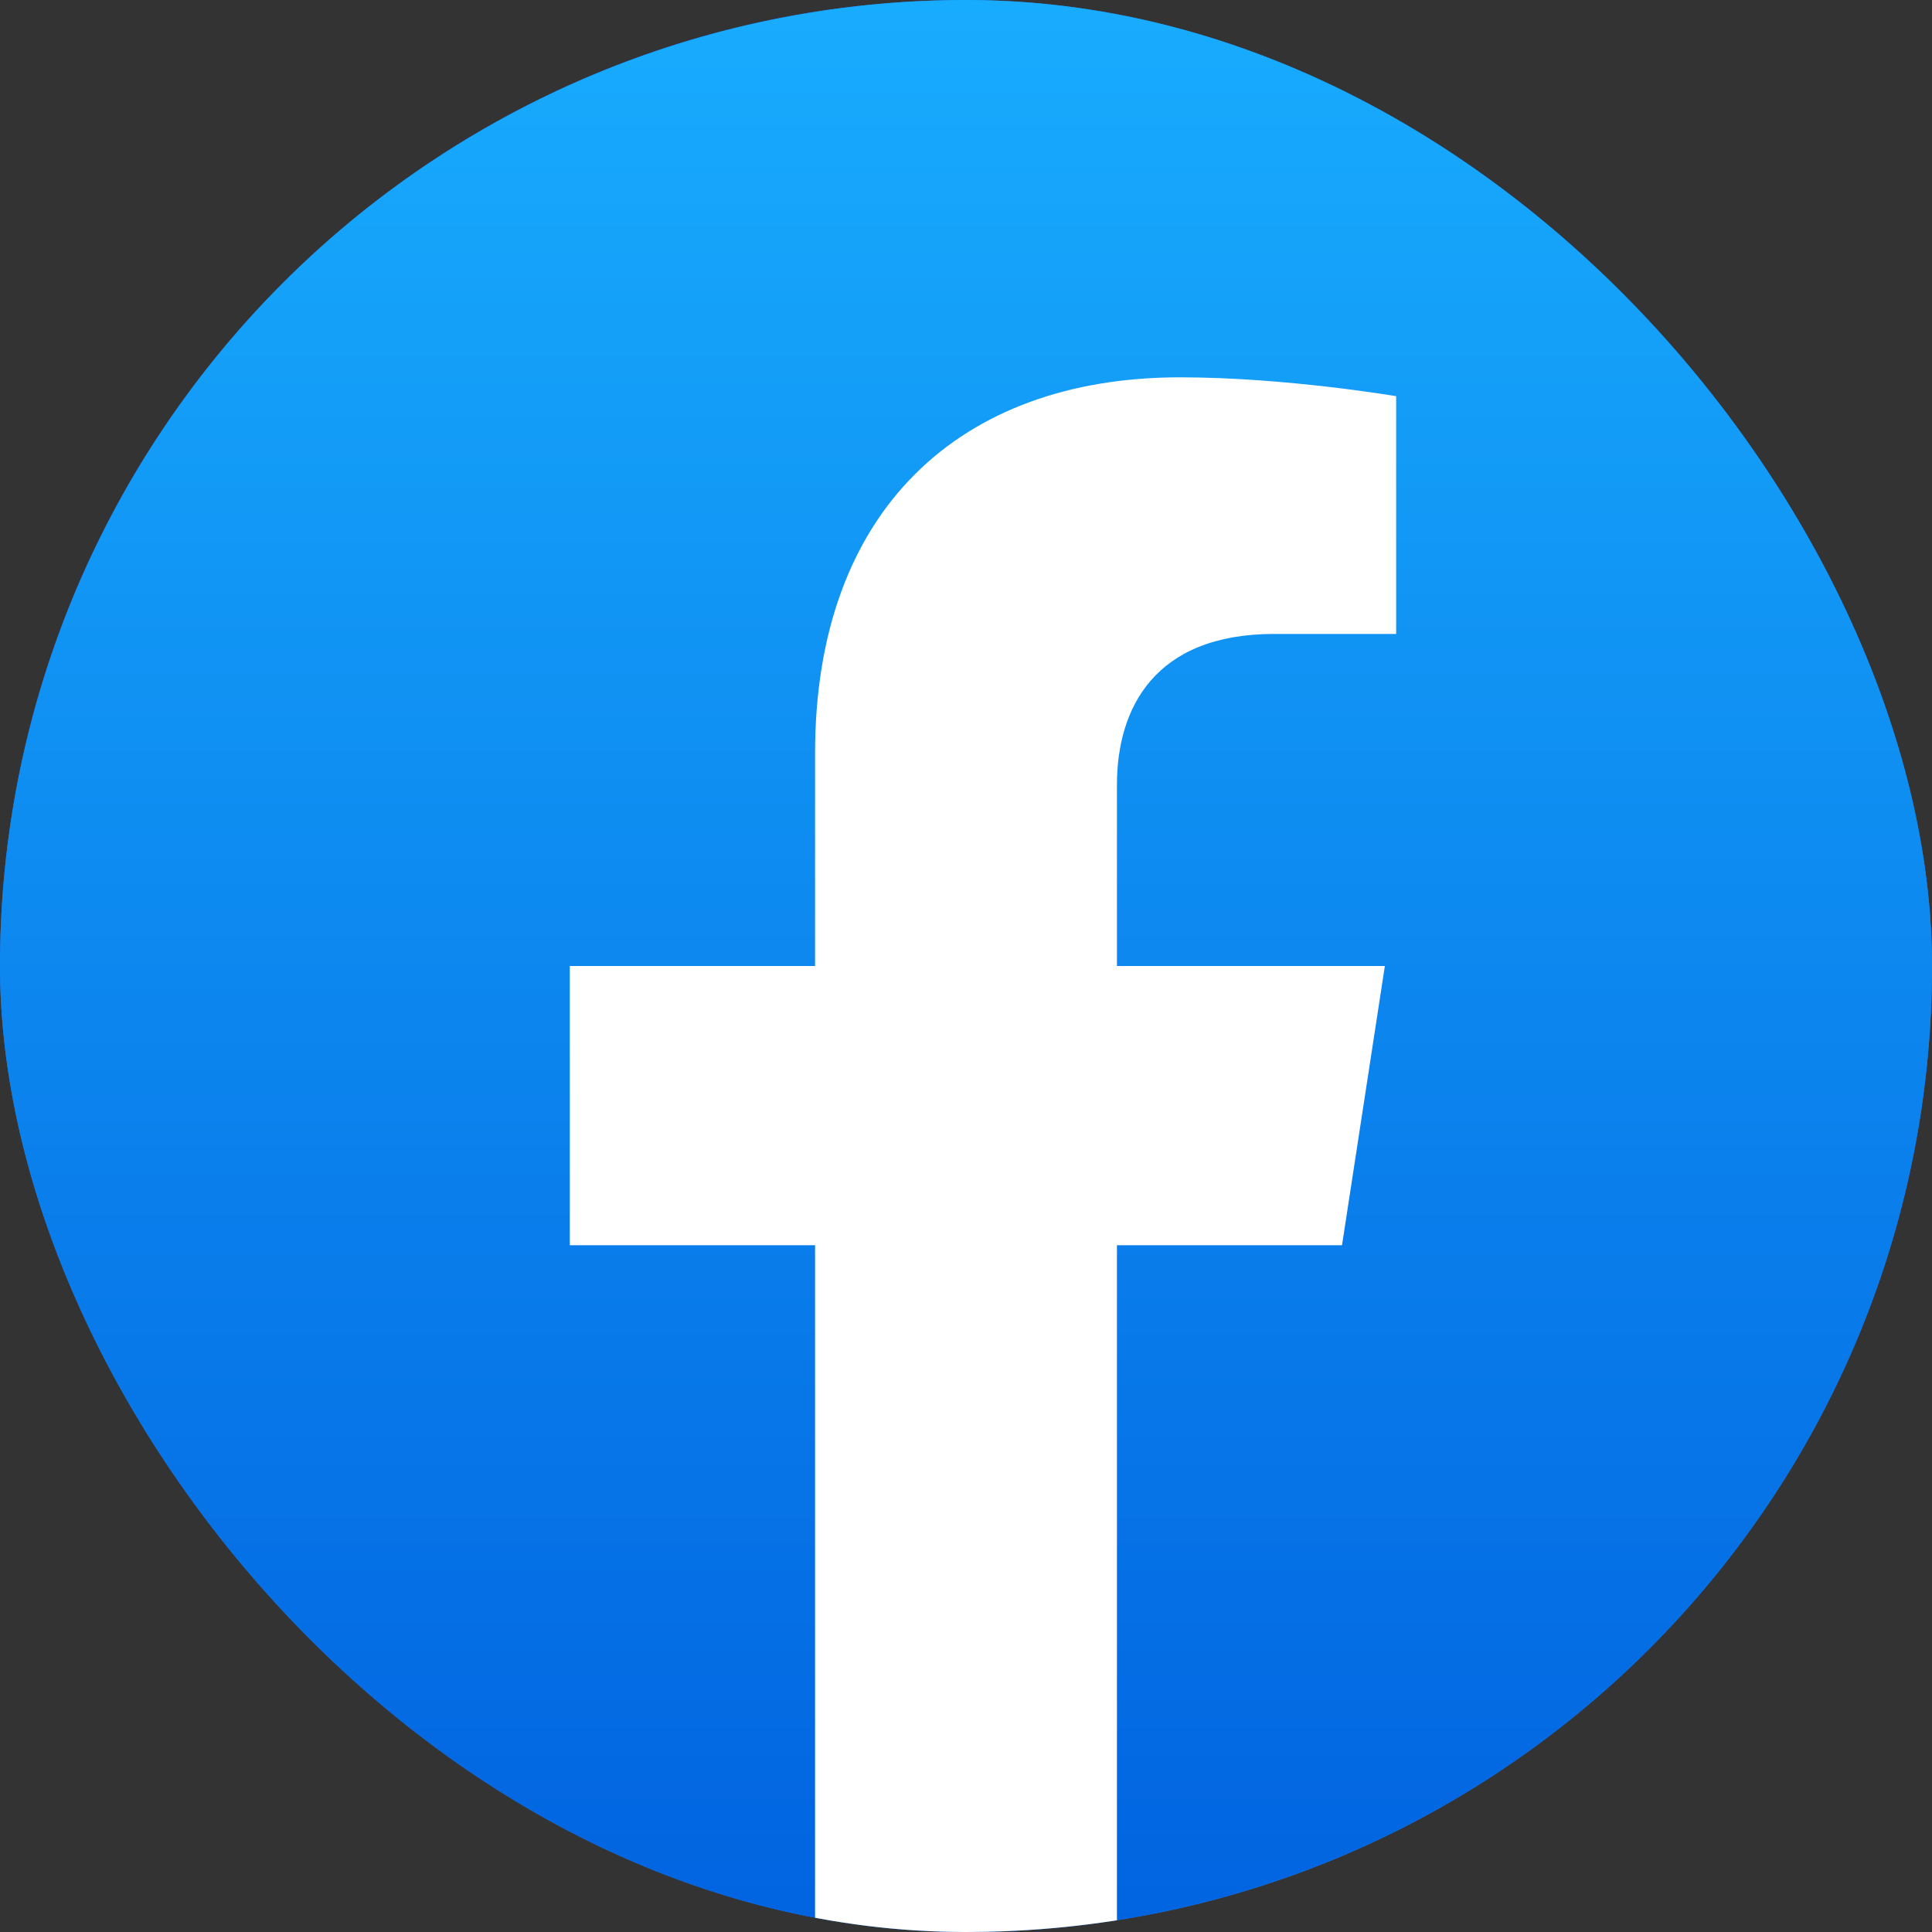 <?xml version="1.0" encoding="UTF-8"?> <svg xmlns="http://www.w3.org/2000/svg" width="40" height="40" viewBox="0 0 40 40" fill="none"><rect x="0" y="0" width="40" height="40" fill="#333333" stroke="none"/><g clip-path="url(#clip0_459_167)"><rect width="40" height="40" rx="20" fill="#1877F2"></rect><circle cx="20" cy="20" r="20" fill="url(#paint0_linear_459_167)"></circle><path d="M27.785 25.781L28.672 20H23.125V16.25C23.125 14.668 23.898 13.125 26.383 13.125H28.906V8.203C28.906 8.203 26.617 7.812 24.43 7.812C19.859 7.812 16.875 10.582 16.875 15.594V20H11.797V25.781H16.875V39.758C17.895 39.918 18.938 40 20 40C21.062 40 22.105 39.918 23.125 39.758V25.781H27.785Z" fill="white"></path></g><defs><linearGradient id="paint0_linear_459_167" x1="20" y1="0" x2="20" y2="39.881" gradientUnits="userSpaceOnUse"><stop stop-color="#18ACFE"></stop><stop offset="1" stop-color="#0163E0"></stop></linearGradient><clipPath id="clip0_459_167"><rect width="40" height="40" rx="20" fill="white"></rect></clipPath></defs></svg> 